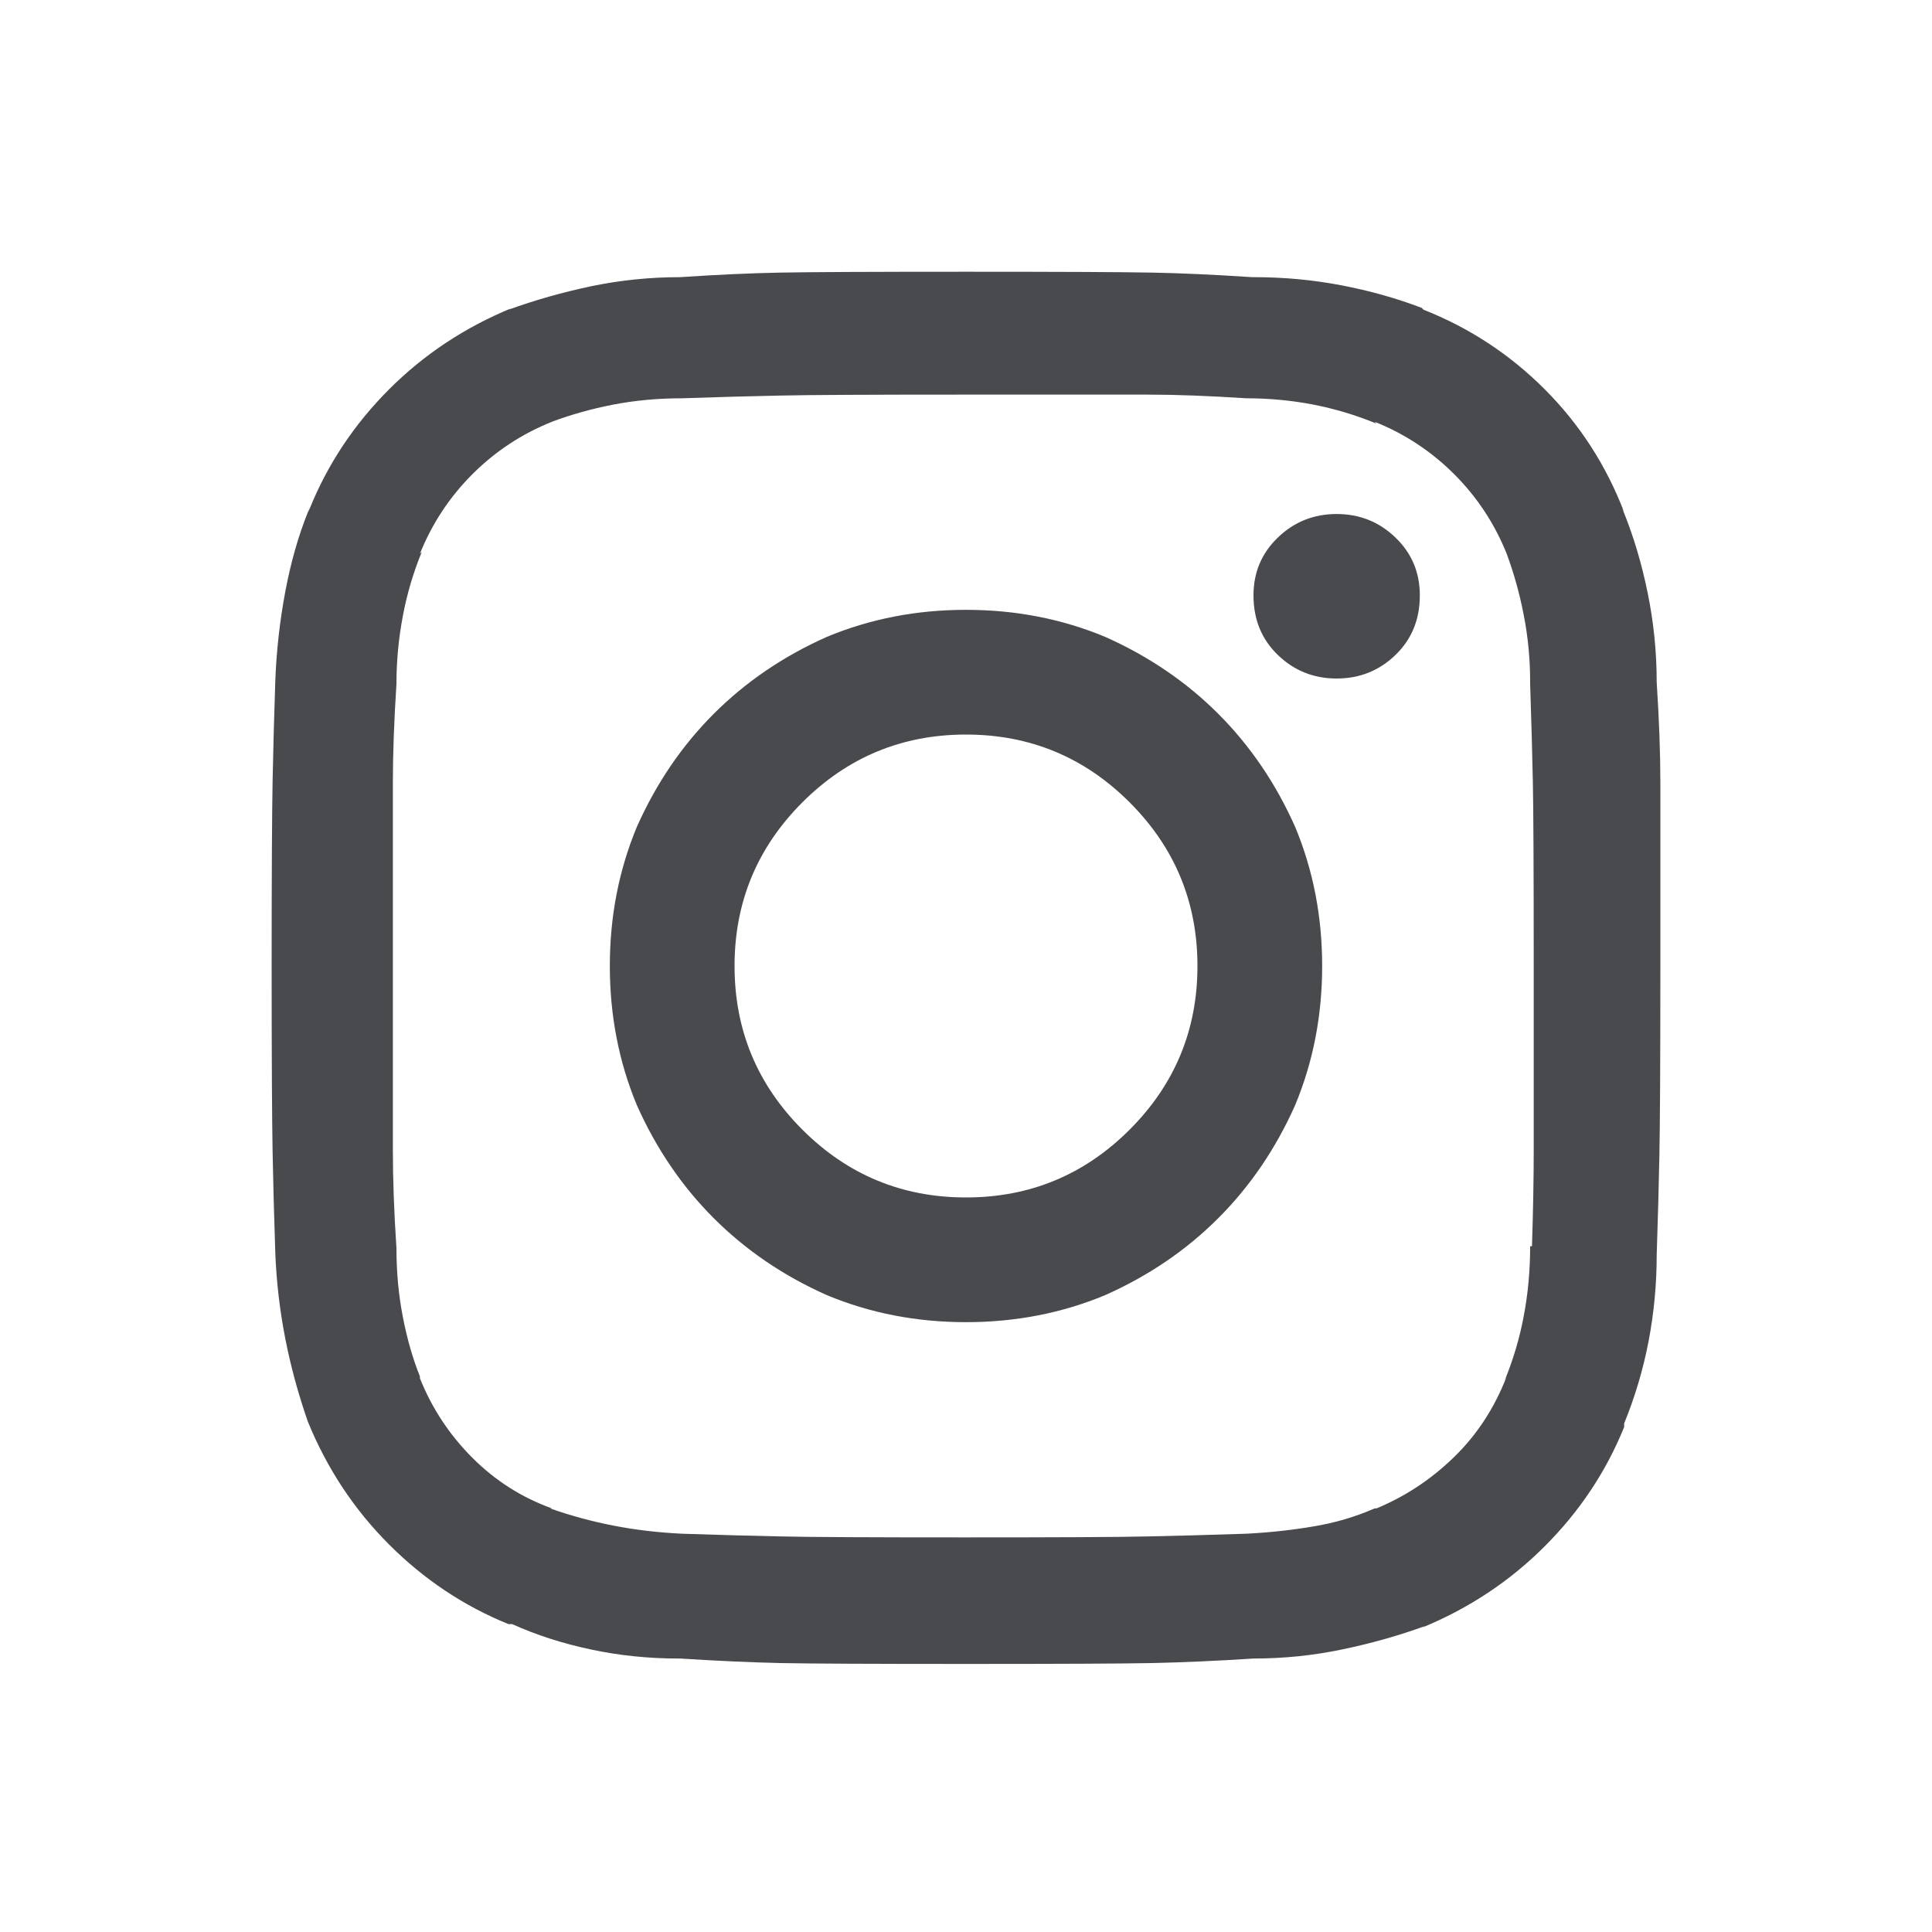 <svg xmlns="http://www.w3.org/2000/svg" width="20" height="20" viewBox="0 0 20 20" fill="none">
    <path d="M10 6.313C9.488 6.313 9.008 6.406 8.559 6.593C8.11 6.793 7.72 7.058 7.389 7.389C7.058 7.72 6.793 8.11 6.593 8.559C6.406 9.008 6.313 9.488 6.313 10C6.313 10.512 6.406 10.992 6.593 11.441C6.793 11.89 7.058 12.28 7.389 12.611C7.72 12.942 8.11 13.207 8.559 13.407C9.008 13.594 9.488 13.687 10 13.687C10.512 13.687 10.992 13.594 11.441 13.407C11.89 13.207 12.28 12.942 12.611 12.611C12.942 12.28 13.207 11.89 13.407 11.441C13.594 10.992 13.687 10.512 13.687 10C13.687 9.488 13.594 9.008 13.407 8.559C13.207 8.11 12.942 7.72 12.611 7.389C12.28 7.058 11.89 6.793 11.441 6.593C10.992 6.406 10.512 6.313 10 6.313ZM10 12.396C9.339 12.396 8.774 12.162 8.306 11.694C7.838 11.226 7.604 10.661 7.604 10C7.604 9.339 7.838 8.774 8.306 8.306C8.774 7.838 9.339 7.604 10 7.604C10.661 7.604 11.226 7.838 11.694 8.306C12.162 8.774 12.396 9.339 12.396 10C12.396 10.661 12.162 11.226 11.694 11.694C11.226 12.162 10.661 12.396 10 12.396ZM14.698 6.163C14.698 6.413 14.614 6.618 14.445 6.781C14.277 6.943 14.074 7.024 13.837 7.024C13.6 7.024 13.397 6.943 13.229 6.781C13.06 6.618 12.976 6.413 12.976 6.163C12.976 5.926 13.06 5.726 13.229 5.564C13.397 5.402 13.6 5.321 13.837 5.321C14.074 5.321 14.277 5.402 14.445 5.564C14.614 5.726 14.698 5.926 14.698 6.163ZM16.813 5.302C16.626 4.815 16.352 4.391 15.99 4.029C15.628 3.667 15.21 3.393 14.736 3.206L14.717 3.187C14.455 3.087 14.177 3.009 13.884 2.953C13.591 2.897 13.288 2.869 12.976 2.869H12.957C12.583 2.844 12.24 2.828 11.928 2.822C11.616 2.816 10.973 2.813 10 2.813C9.027 2.813 8.384 2.816 8.072 2.822C7.76 2.828 7.417 2.844 7.043 2.869C6.731 2.869 6.425 2.9 6.125 2.962C5.826 3.025 5.539 3.106 5.264 3.206L5.302 3.187C4.815 3.387 4.391 3.667 4.029 4.029C3.667 4.391 3.393 4.803 3.206 5.265L3.187 5.302C3.087 5.552 3.009 5.826 2.953 6.126C2.897 6.425 2.862 6.731 2.85 7.043C2.837 7.43 2.828 7.776 2.822 8.082C2.816 8.387 2.812 9.027 2.812 10C2.812 10.973 2.816 11.616 2.822 11.928C2.828 12.24 2.837 12.589 2.85 12.976C2.862 13.276 2.897 13.569 2.953 13.856C3.009 14.143 3.087 14.43 3.187 14.717C3.386 15.204 3.667 15.628 4.029 15.99C4.391 16.352 4.803 16.626 5.264 16.813H5.302C5.551 16.925 5.823 17.013 6.116 17.075C6.409 17.138 6.712 17.169 7.024 17.169H7.043C7.429 17.194 7.776 17.209 8.081 17.216C8.387 17.222 9.027 17.225 10 17.225C10.973 17.225 11.616 17.222 11.928 17.216C12.24 17.209 12.589 17.194 12.976 17.169C13.288 17.169 13.594 17.138 13.893 17.075C14.193 17.013 14.48 16.932 14.754 16.832L14.717 16.851C15.204 16.651 15.628 16.37 15.99 16.008C16.352 15.646 16.626 15.235 16.813 14.773V14.736C16.925 14.461 17.01 14.177 17.066 13.884C17.122 13.591 17.15 13.294 17.15 12.995C17.163 12.608 17.172 12.262 17.178 11.956C17.184 11.65 17.188 11.011 17.188 10.037C17.188 9.052 17.188 8.406 17.188 8.1C17.188 7.795 17.175 7.448 17.15 7.061C17.15 6.749 17.119 6.441 17.056 6.135C16.994 5.829 16.907 5.539 16.794 5.265L16.813 5.302ZM15.84 12.901C15.84 13.151 15.818 13.391 15.774 13.622C15.731 13.853 15.665 14.074 15.578 14.286L15.597 14.249C15.472 14.573 15.291 14.851 15.054 15.082C14.817 15.313 14.548 15.491 14.249 15.615H14.23C14.03 15.703 13.818 15.765 13.594 15.802C13.369 15.84 13.138 15.865 12.901 15.877C12.514 15.89 12.174 15.899 11.881 15.905C11.588 15.912 10.955 15.915 9.981 15.915C9.008 15.915 8.375 15.912 8.081 15.905C7.788 15.899 7.448 15.89 7.061 15.877C6.812 15.865 6.575 15.837 6.35 15.793C6.125 15.749 5.907 15.69 5.695 15.615H5.714C5.402 15.503 5.127 15.328 4.89 15.091C4.653 14.854 4.472 14.58 4.347 14.268V14.249C4.272 14.062 4.213 13.856 4.17 13.631C4.126 13.407 4.104 13.169 4.104 12.92C4.079 12.546 4.067 12.209 4.067 11.909C4.067 11.61 4.067 10.973 4.067 10C4.067 9.027 4.067 8.393 4.067 8.1C4.067 7.807 4.079 7.467 4.104 7.08C4.104 6.843 4.126 6.609 4.17 6.378C4.213 6.147 4.279 5.926 4.366 5.714L4.347 5.732C4.472 5.421 4.653 5.146 4.89 4.909C5.127 4.672 5.402 4.491 5.714 4.366C5.913 4.291 6.125 4.232 6.35 4.188C6.575 4.145 6.812 4.123 7.061 4.123C7.436 4.11 7.773 4.101 8.072 4.095C8.372 4.088 9.008 4.085 9.981 4.085C10.955 4.085 11.588 4.085 11.881 4.085C12.174 4.085 12.514 4.098 12.901 4.123C13.138 4.123 13.369 4.145 13.594 4.188C13.818 4.232 14.037 4.297 14.249 4.385L14.23 4.366C14.542 4.491 14.817 4.672 15.054 4.909C15.291 5.146 15.472 5.421 15.597 5.732C15.671 5.932 15.731 6.144 15.774 6.369C15.818 6.593 15.84 6.824 15.84 7.061V7.08C15.852 7.454 15.862 7.791 15.868 8.091C15.874 8.39 15.877 9.027 15.877 10C15.877 10.973 15.877 11.607 15.877 11.9C15.877 12.193 15.871 12.527 15.859 12.901H15.84Z" fill="#494A4D"/>
</svg>